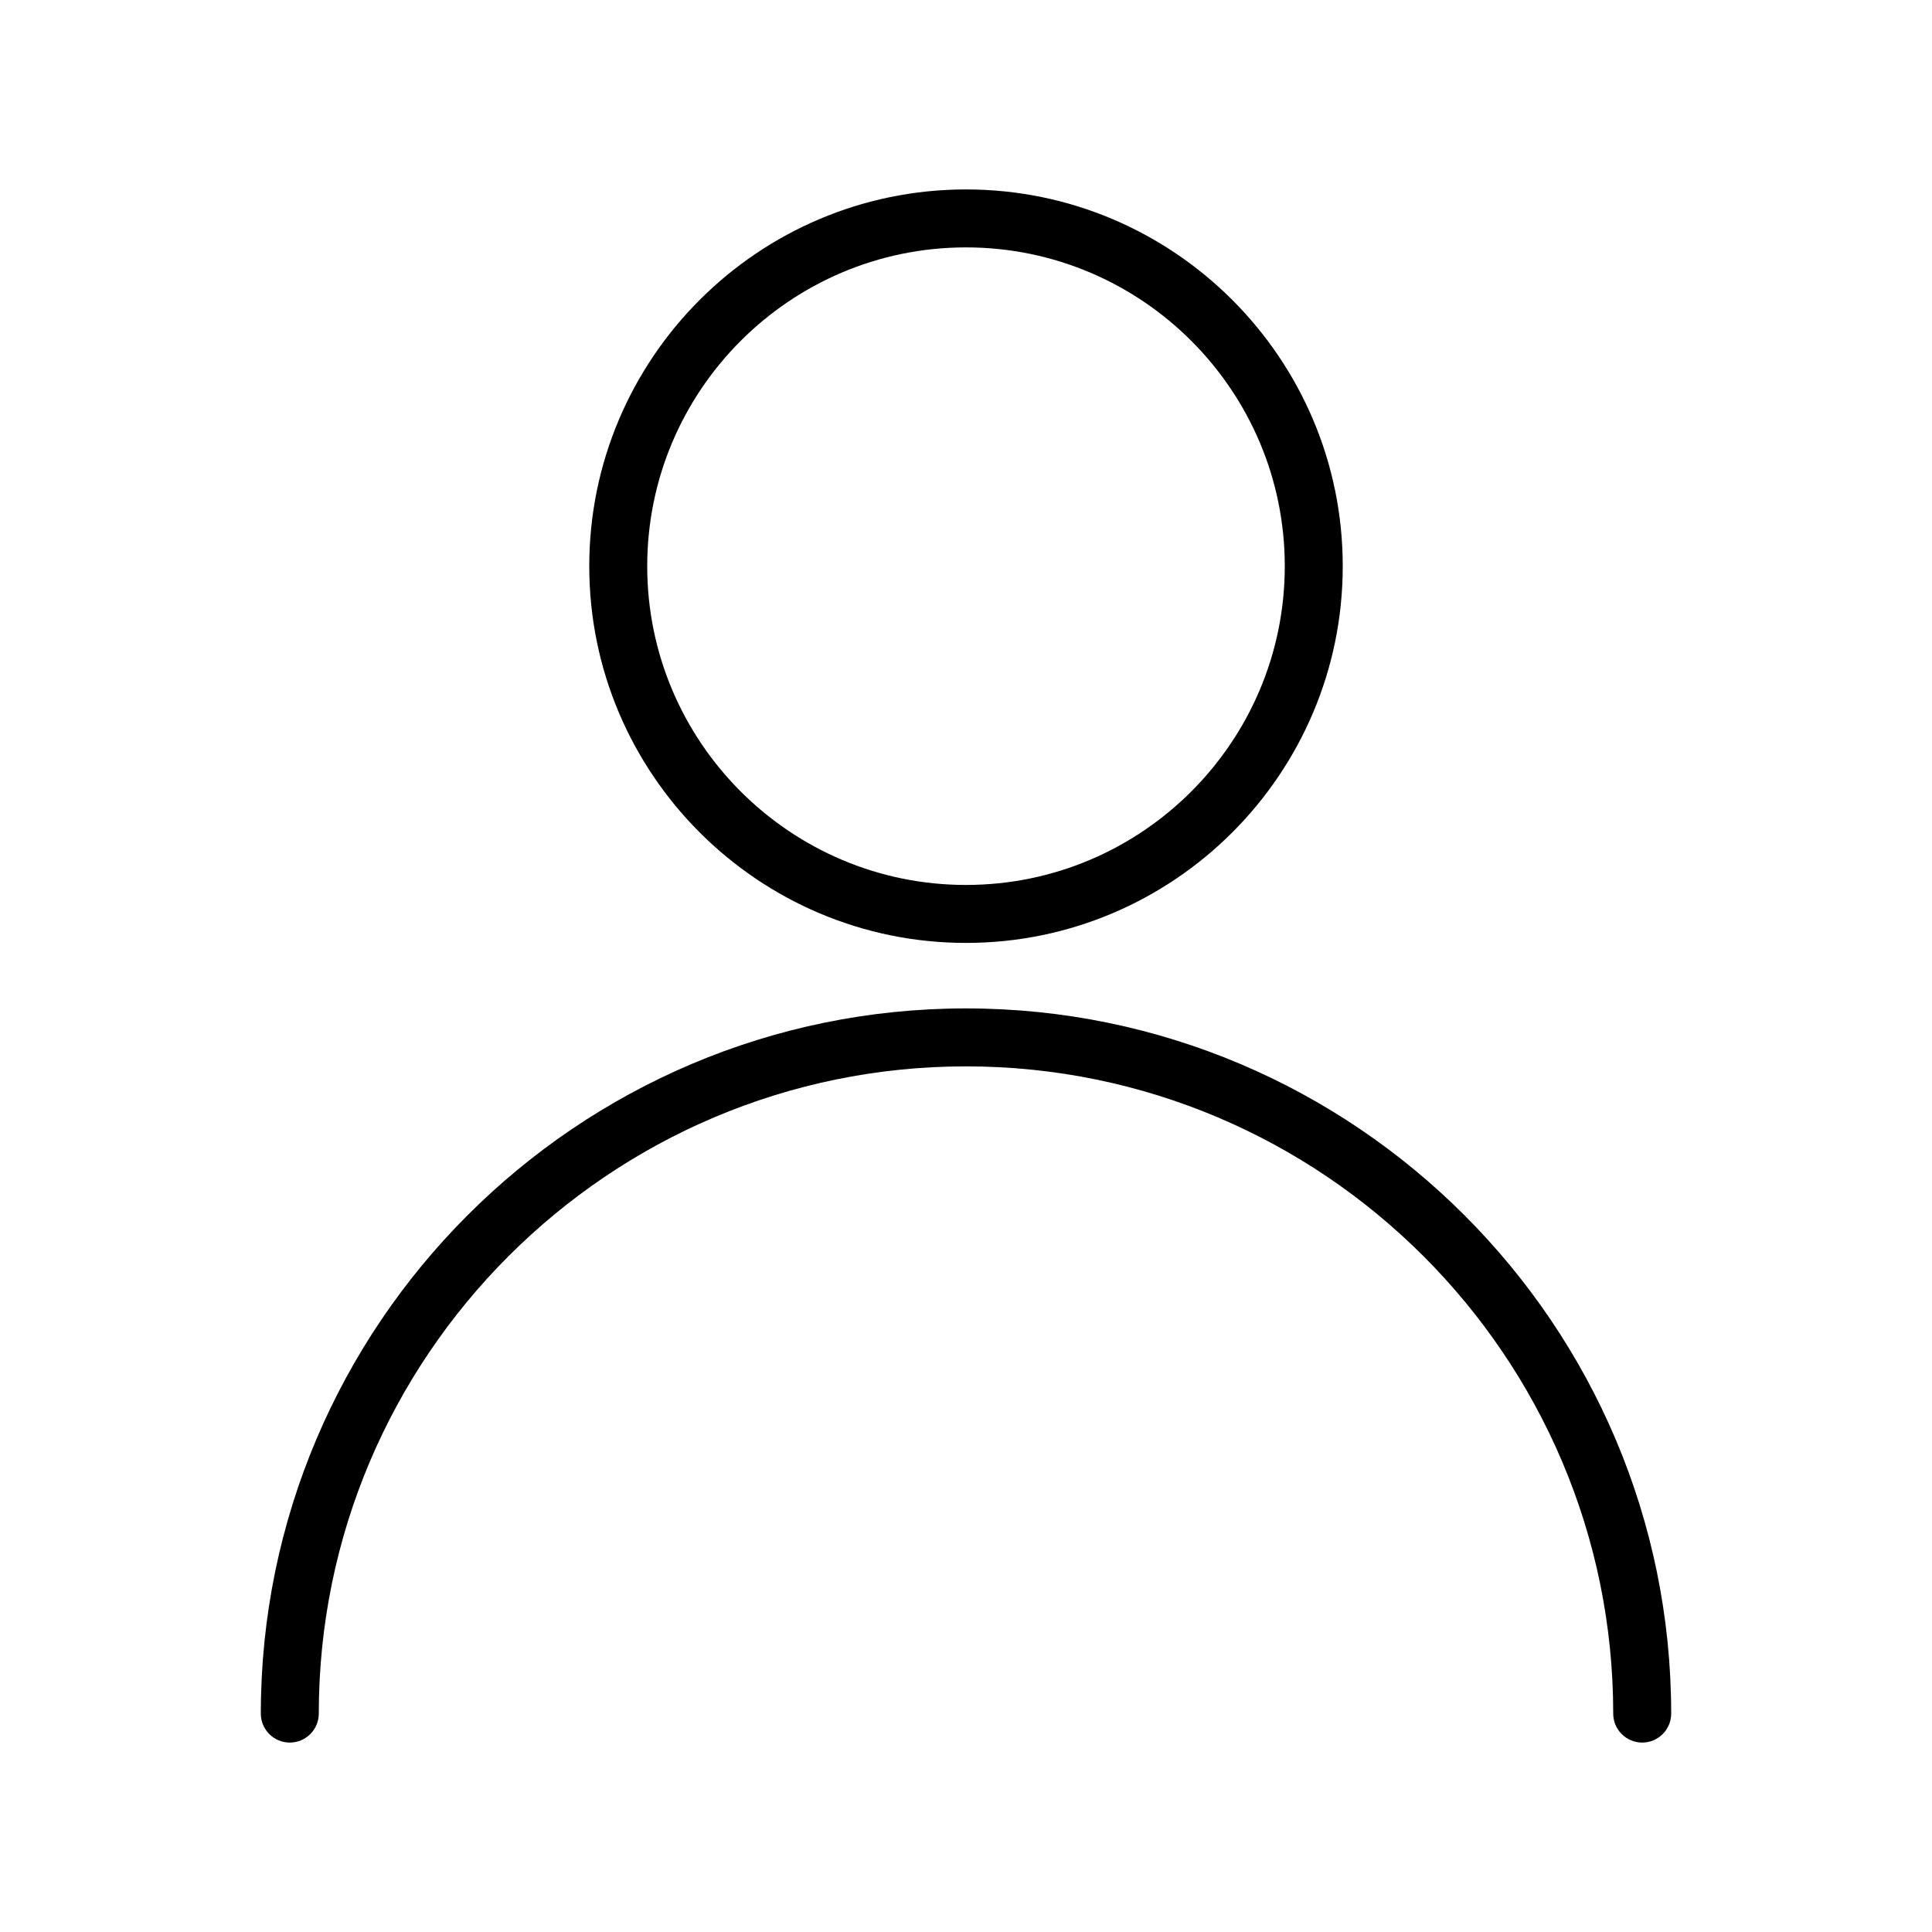 <?xml version="1.0" encoding="UTF-8"?>
<svg width="1200pt" height="1200pt" version="1.1" viewBox="0 0 1200 1200" xmlns="http://www.w3.org/2000/svg">
 <path d="m600 585.66c129 0 234-104.95 234-234s-105-234-234-234c-129.05 0-234 104.95-234 234s104.95 234 234 234zm0-432c109.17 0 198 88.828 198 198s-88.828 198-198 198-198-88.828-198-198 88.828-198 198-198z"/>
 <path d="m600 626.34c-241.5 0-438 196.5-438 438 0 9.938 8.062 18 18 18s18-8.062 18-18c0-221.68 180.32-402 402-402s402 180.32 402 402c0 9.938 8.062 18 18 18s18-8.062 18-18c0-241.5-196.5-438-438-438z"/>
</svg>
